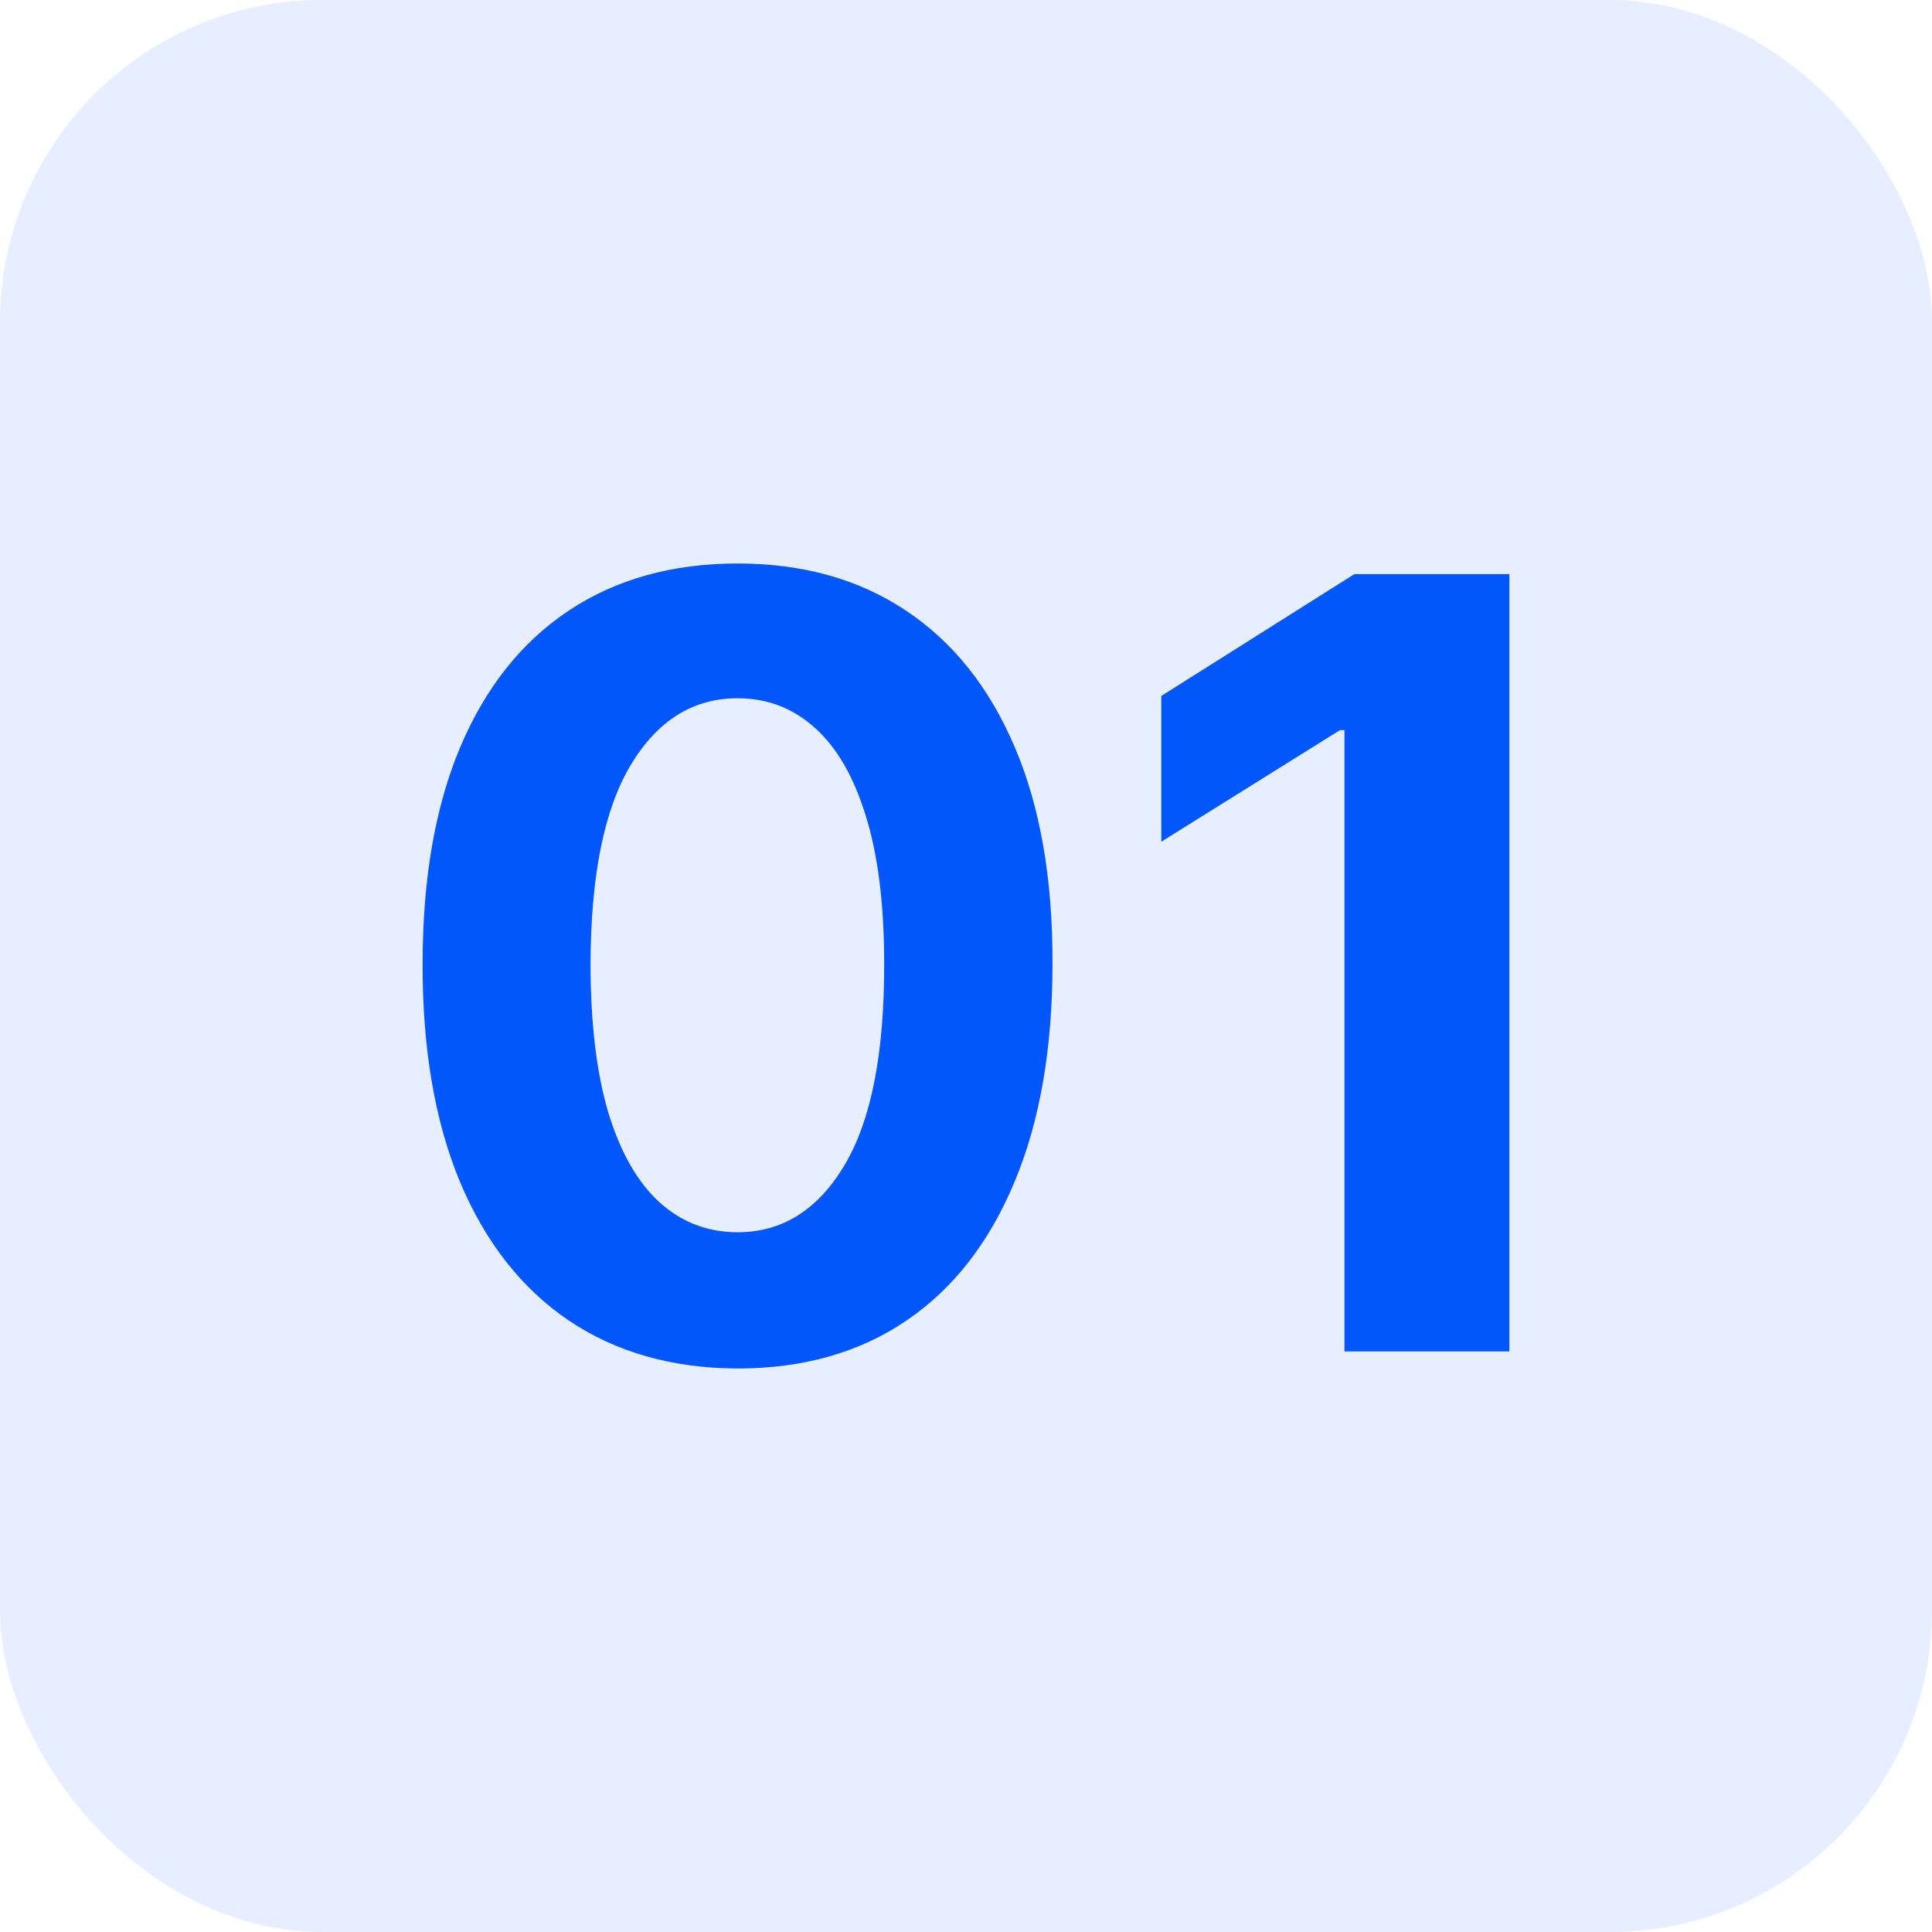 <svg xmlns="http://www.w3.org/2000/svg" width="48" height="48" viewBox="0 0 48 48" fill="none"><rect width="48" height="48" rx="8" fill="#0156FC" fill-opacity="0.1"></rect><path d="M18.325 34C16.697 33.994 15.297 33.594 14.124 32.803C12.957 32.01 12.058 30.863 11.427 29.361C10.803 27.858 10.494 26.051 10.5 23.939C10.5 21.833 10.812 20.038 11.437 18.555C12.068 17.071 12.966 15.943 14.133 15.169C15.306 14.39 16.703 14 18.325 14C19.945 14 21.34 14.39 22.506 15.169C23.68 15.949 24.581 17.08 25.212 18.564C25.843 20.041 26.155 21.833 26.149 23.939C26.149 26.057 25.834 27.868 25.203 29.37C24.578 30.872 23.683 32.02 22.516 32.812C21.349 33.604 19.952 34 18.325 34ZM18.325 30.615C19.435 30.615 20.321 30.058 20.983 28.946C21.645 27.833 21.973 26.164 21.967 23.939C21.967 22.474 21.816 21.254 21.513 20.28C21.216 19.306 20.794 18.573 20.245 18.083C19.703 17.593 19.062 17.348 18.325 17.348C17.221 17.348 16.338 17.898 15.675 18.998C15.013 20.098 14.679 21.745 14.672 23.939C14.672 25.422 14.821 26.661 15.117 27.654C15.42 28.641 15.846 29.383 16.394 29.879C16.943 30.37 17.587 30.615 18.325 30.615Z" fill="#0156FC"></path><path d="M37.5 14.264V33.576H33.403V18.14H33.29L28.852 20.912V17.291L33.649 14.264H37.5Z" fill="#0156FC"></path></svg>